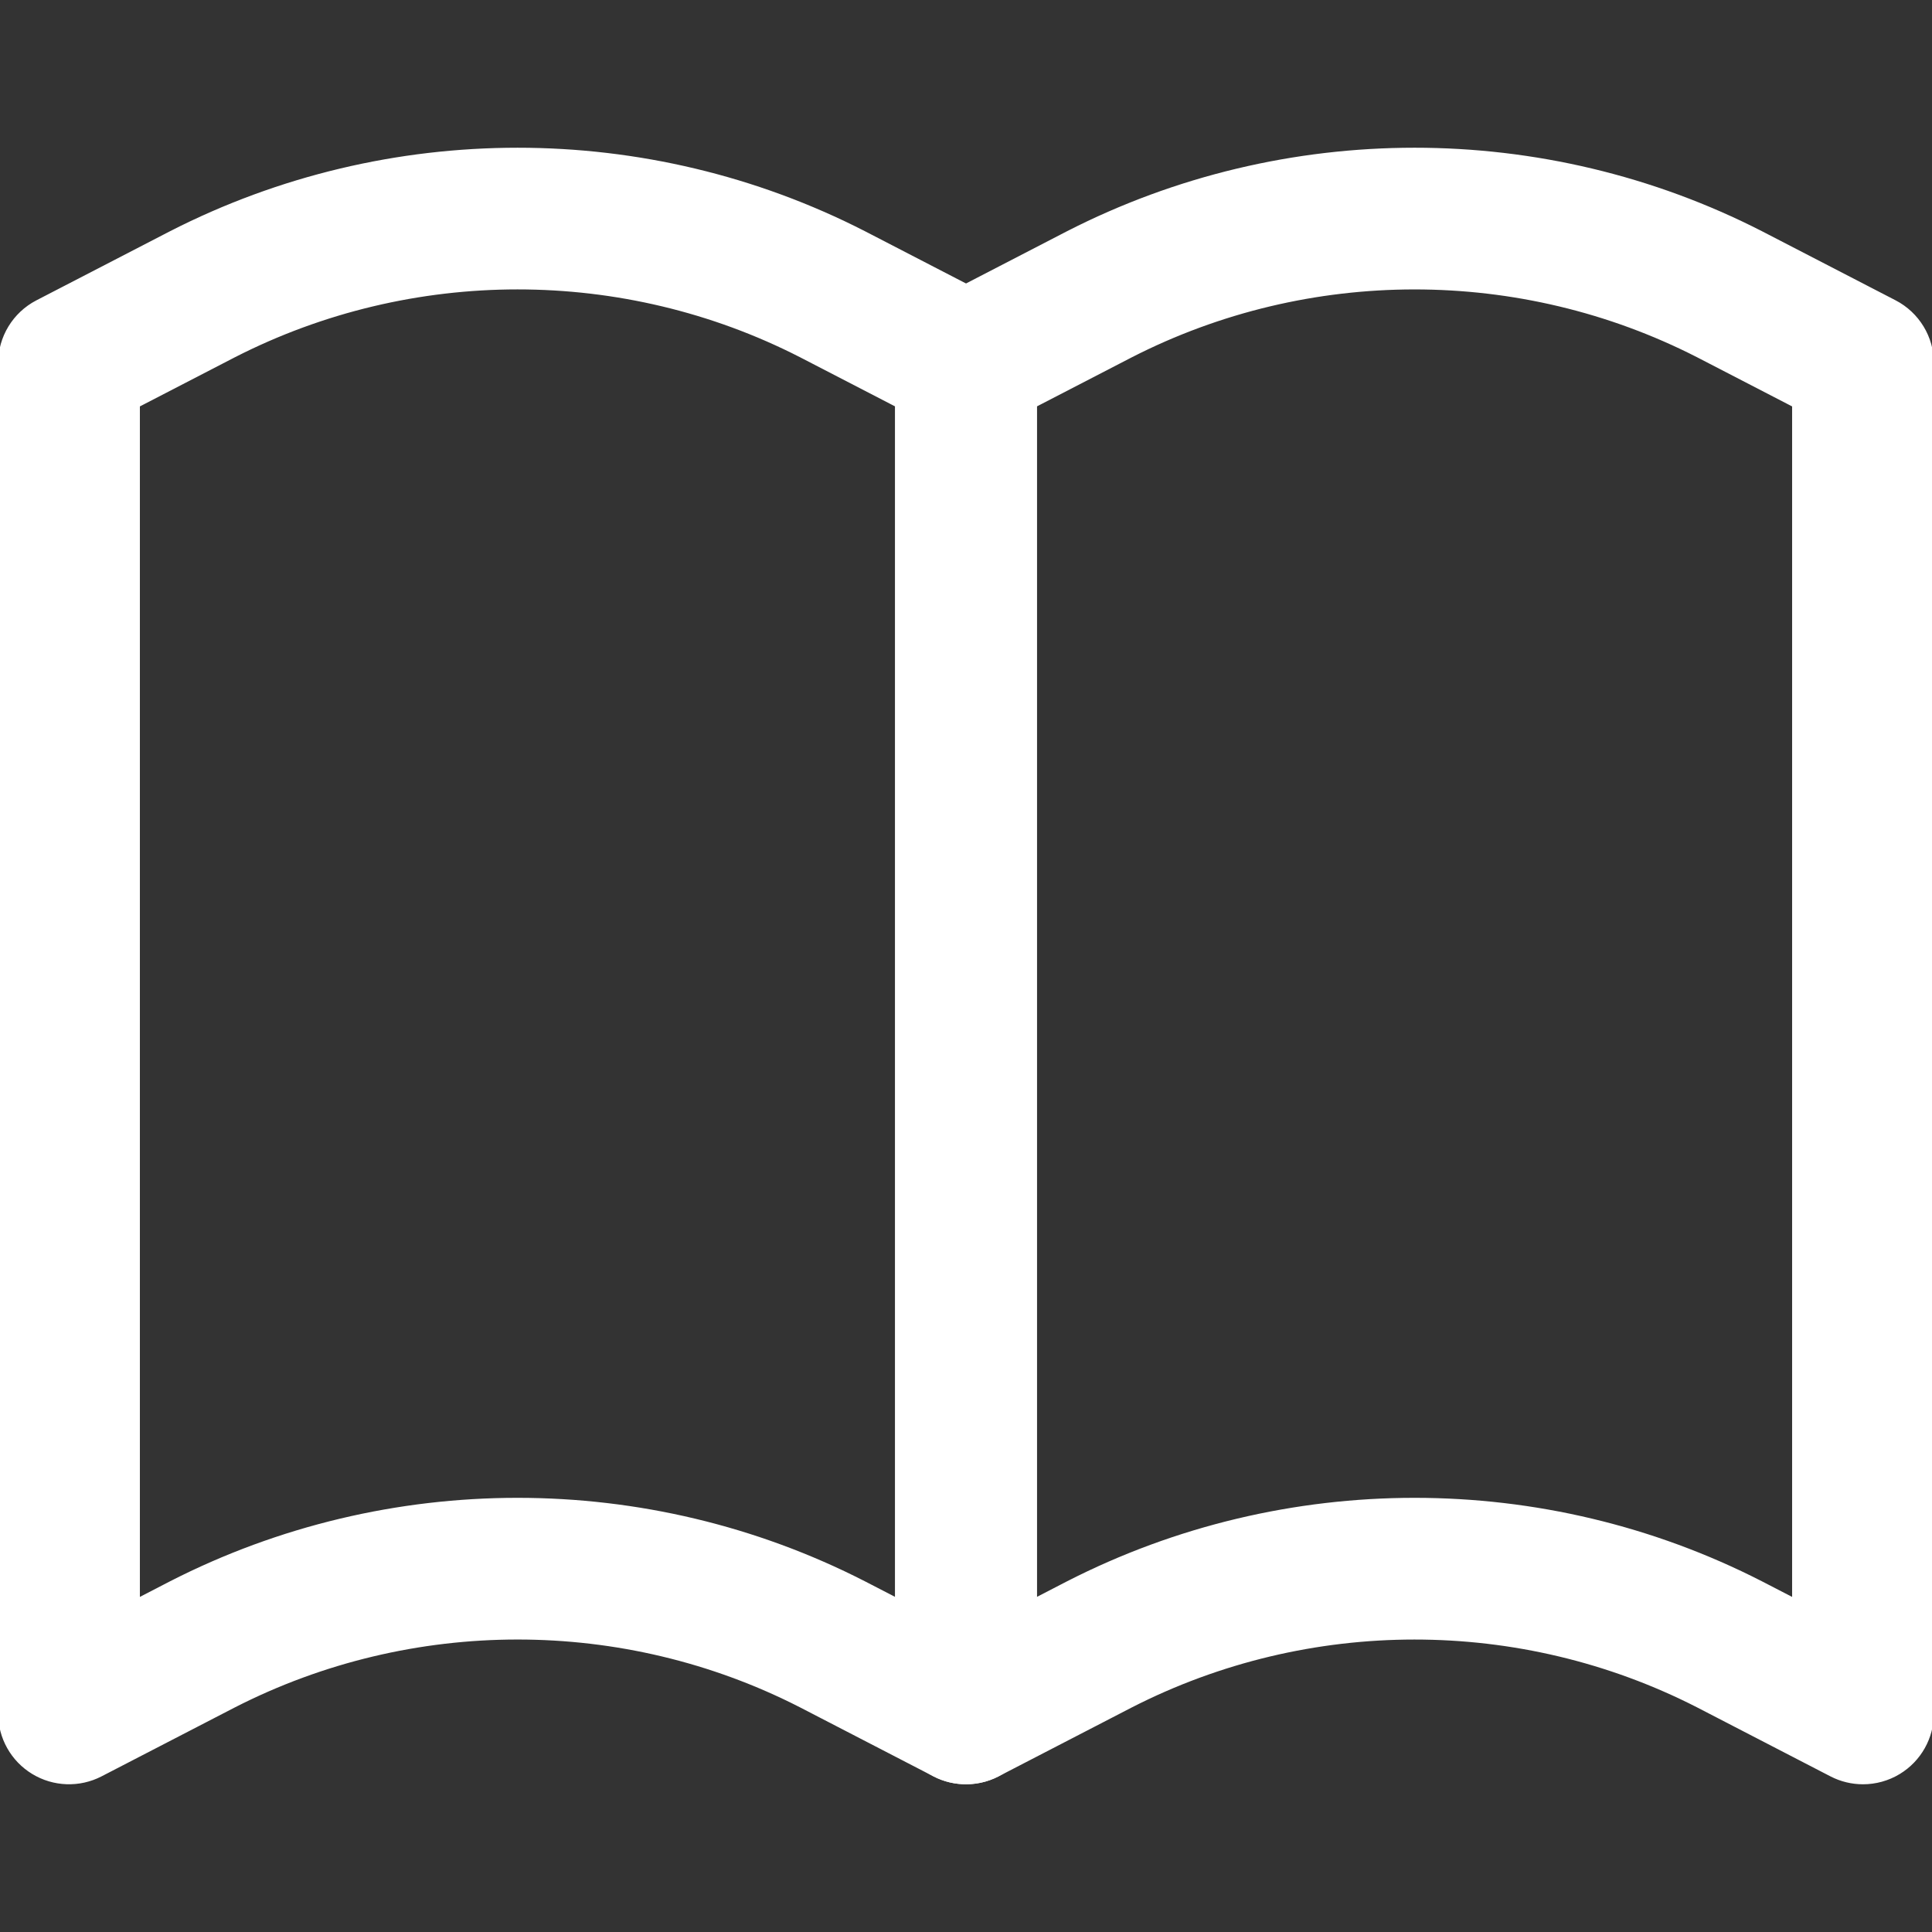 <?xml version="1.0" encoding="UTF-8" standalone="no"?>
<svg xmlns="http://www.w3.org/2000/svg" xmlns:xlink="http://www.w3.org/1999/xlink" xmlns:serif="http://www.serif.com/" width="100%" height="100%" viewBox="0 0 512 512" version="1.1" xml:space="preserve" style="fill-rule:evenodd;clip-rule:evenodd;stroke-linejoin:round;stroke-miterlimit:2;">
    <rect x="0" y="0" width="512" height="512" fill="#333333" stroke="none"/>
    <g>
        <g>
            <path d="M264.405,80.032L228.98,61.71C171.484,32.294 102.821,32.288 45.239,61.747L9.886,80.032C3.81,83.177 0,89.437 0,96.276L0,454.066C0,460.448 3.328,466.372 8.777,469.682C14.232,473.004 21.022,473.236 26.685,470.31L61.97,452.061C109.037,427.979 165.248,427.967 212.248,452.024L247.6,470.31C250.239,471.675 253.122,472.352 255.999,472.352C259.303,472.352 262.594,471.462 265.508,469.688C270.957,466.372 274.285,460.448 274.285,454.066L274.285,96.276C274.286,89.437 270.47,83.171 264.405,80.032ZM237.714,424.017L228.973,419.5C200.228,404.792 168.703,397.441 137.16,397.441C105.605,397.441 74.032,404.804 45.232,419.536L36.571,424.016L36.571,107.4L61.964,94.265C109.038,70.183 165.248,70.177 212.248,94.228L237.714,107.4L237.714,424.017Z" style="fill:white;fill-rule:nonzero;stroke:white;stroke-width:1px;"></path>
        </g>
    </g>
    <g>
        <g>
            <path d="M502.12,80.032L466.694,61.71C409.185,32.288 340.517,32.288 282.953,61.747L247.601,80.033C241.524,83.178 237.715,89.438 237.715,96.277L237.715,454.067C237.715,460.449 241.043,466.373 246.492,469.683C251.953,473.005 258.743,473.237 264.4,470.311L299.679,452.062C346.746,427.98 402.951,427.98 449.963,452.025L485.315,470.311C487.954,471.676 490.831,472.353 493.714,472.353C497.012,472.353 500.309,471.463 503.223,469.689C508.672,466.373 512,460.449 512,454.067L512,96.276C512,89.437 508.184,83.171 502.12,80.032ZM475.429,424.017L466.688,419.5C437.949,404.792 406.424,397.441 374.875,397.441C343.32,397.441 311.747,404.804 282.953,419.536L274.286,424.016L274.286,107.4L299.679,94.265C346.746,70.183 402.951,70.189 449.963,94.228L475.429,107.4L475.429,424.017Z" style="fill:white;fill-rule:nonzero;stroke:white;stroke-width:1px;"></path>
        </g>
    </g>
</svg>
